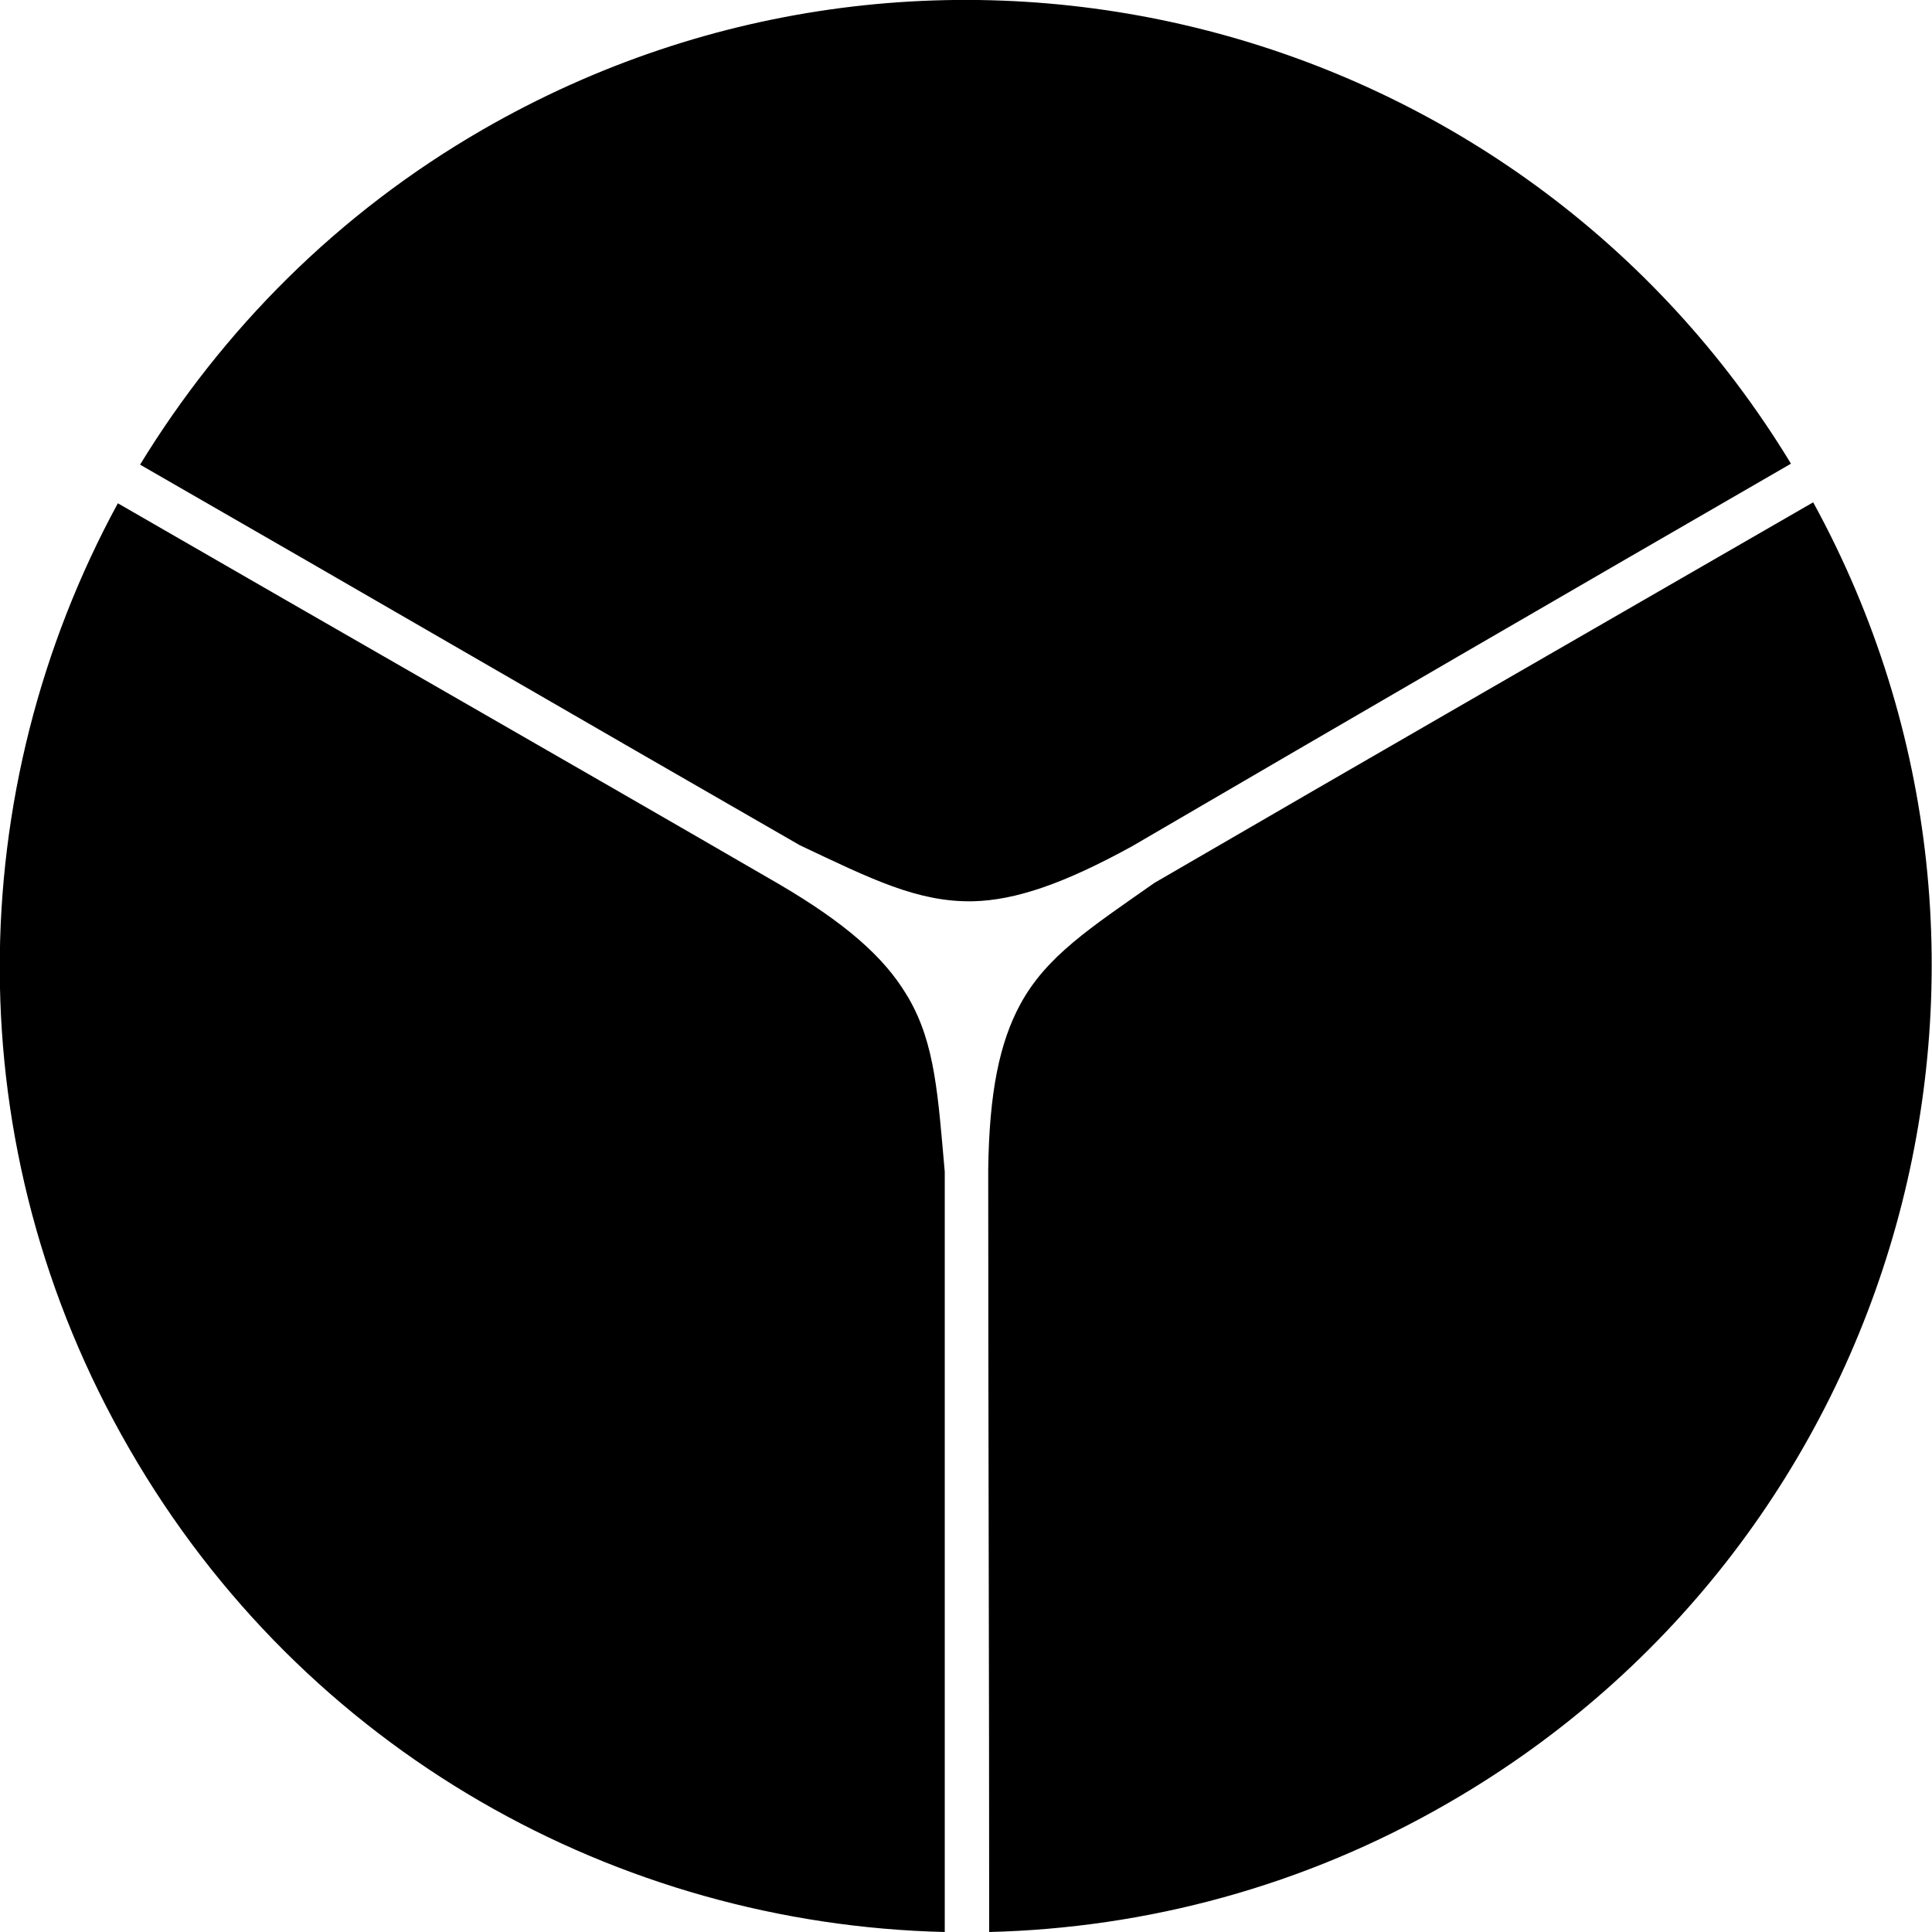 <?xml version="1.0" encoding="utf-8"?>
<!-- Generator: Adobe Illustrator 27.2.0, SVG Export Plug-In . SVG Version: 6.00 Build 0)  -->
<svg version="1.1" id="レイヤー_1" xmlns="http://www.w3.org/2000/svg" xmlns:xlink="http://www.w3.org/1999/xlink" x="0px"
	 y="0px" viewBox="0 0 200 200" style="enable-background:new 0 0 200 200;" xml:space="preserve">
<g>
	<path id="path3027" d="M185.4,48C157.3,1.7,97.2-13.8,50,13.4c-15.1,8.7-27,20.8-35.5,34.7C37.3,61.2,60,74.4,82.8,87.5
		c7.4,3.5,12.2,5.9,17.9,5.8c4.4-0.1,9.4-1.8,16.5-5.7C139.8,74.4,162.2,61.4,185.4,48z M187.7,52c-22.7,13.1-45.5,26.2-68.2,39.4
		c-6.7,4.7-11.2,7.6-13.9,12.6c-2.1,3.9-3.2,9-3.3,17.1c0,26.1,0.1,52.1,0.1,78.9c16.2-0.4,32.6-4.7,47.6-13.4
		C197.1,159.4,213.7,99.5,187.7,52L187.7,52z M94.1,103.4c-0.1-0.2-0.2-0.3-0.3-0.5c-2.3-3.8-6.2-7.3-13.2-11.4
		C58,78.4,35.4,65.5,12.2,52.1C-3.9,81.7-4.7,118.7,13.4,150c18.1,31.4,50.6,49.2,84.4,50c0-26.2,0-52.5,0-78.7
		C97.1,113.4,96.8,108.1,94.1,103.4L94.1,103.4z"/>
</g>
</svg>
